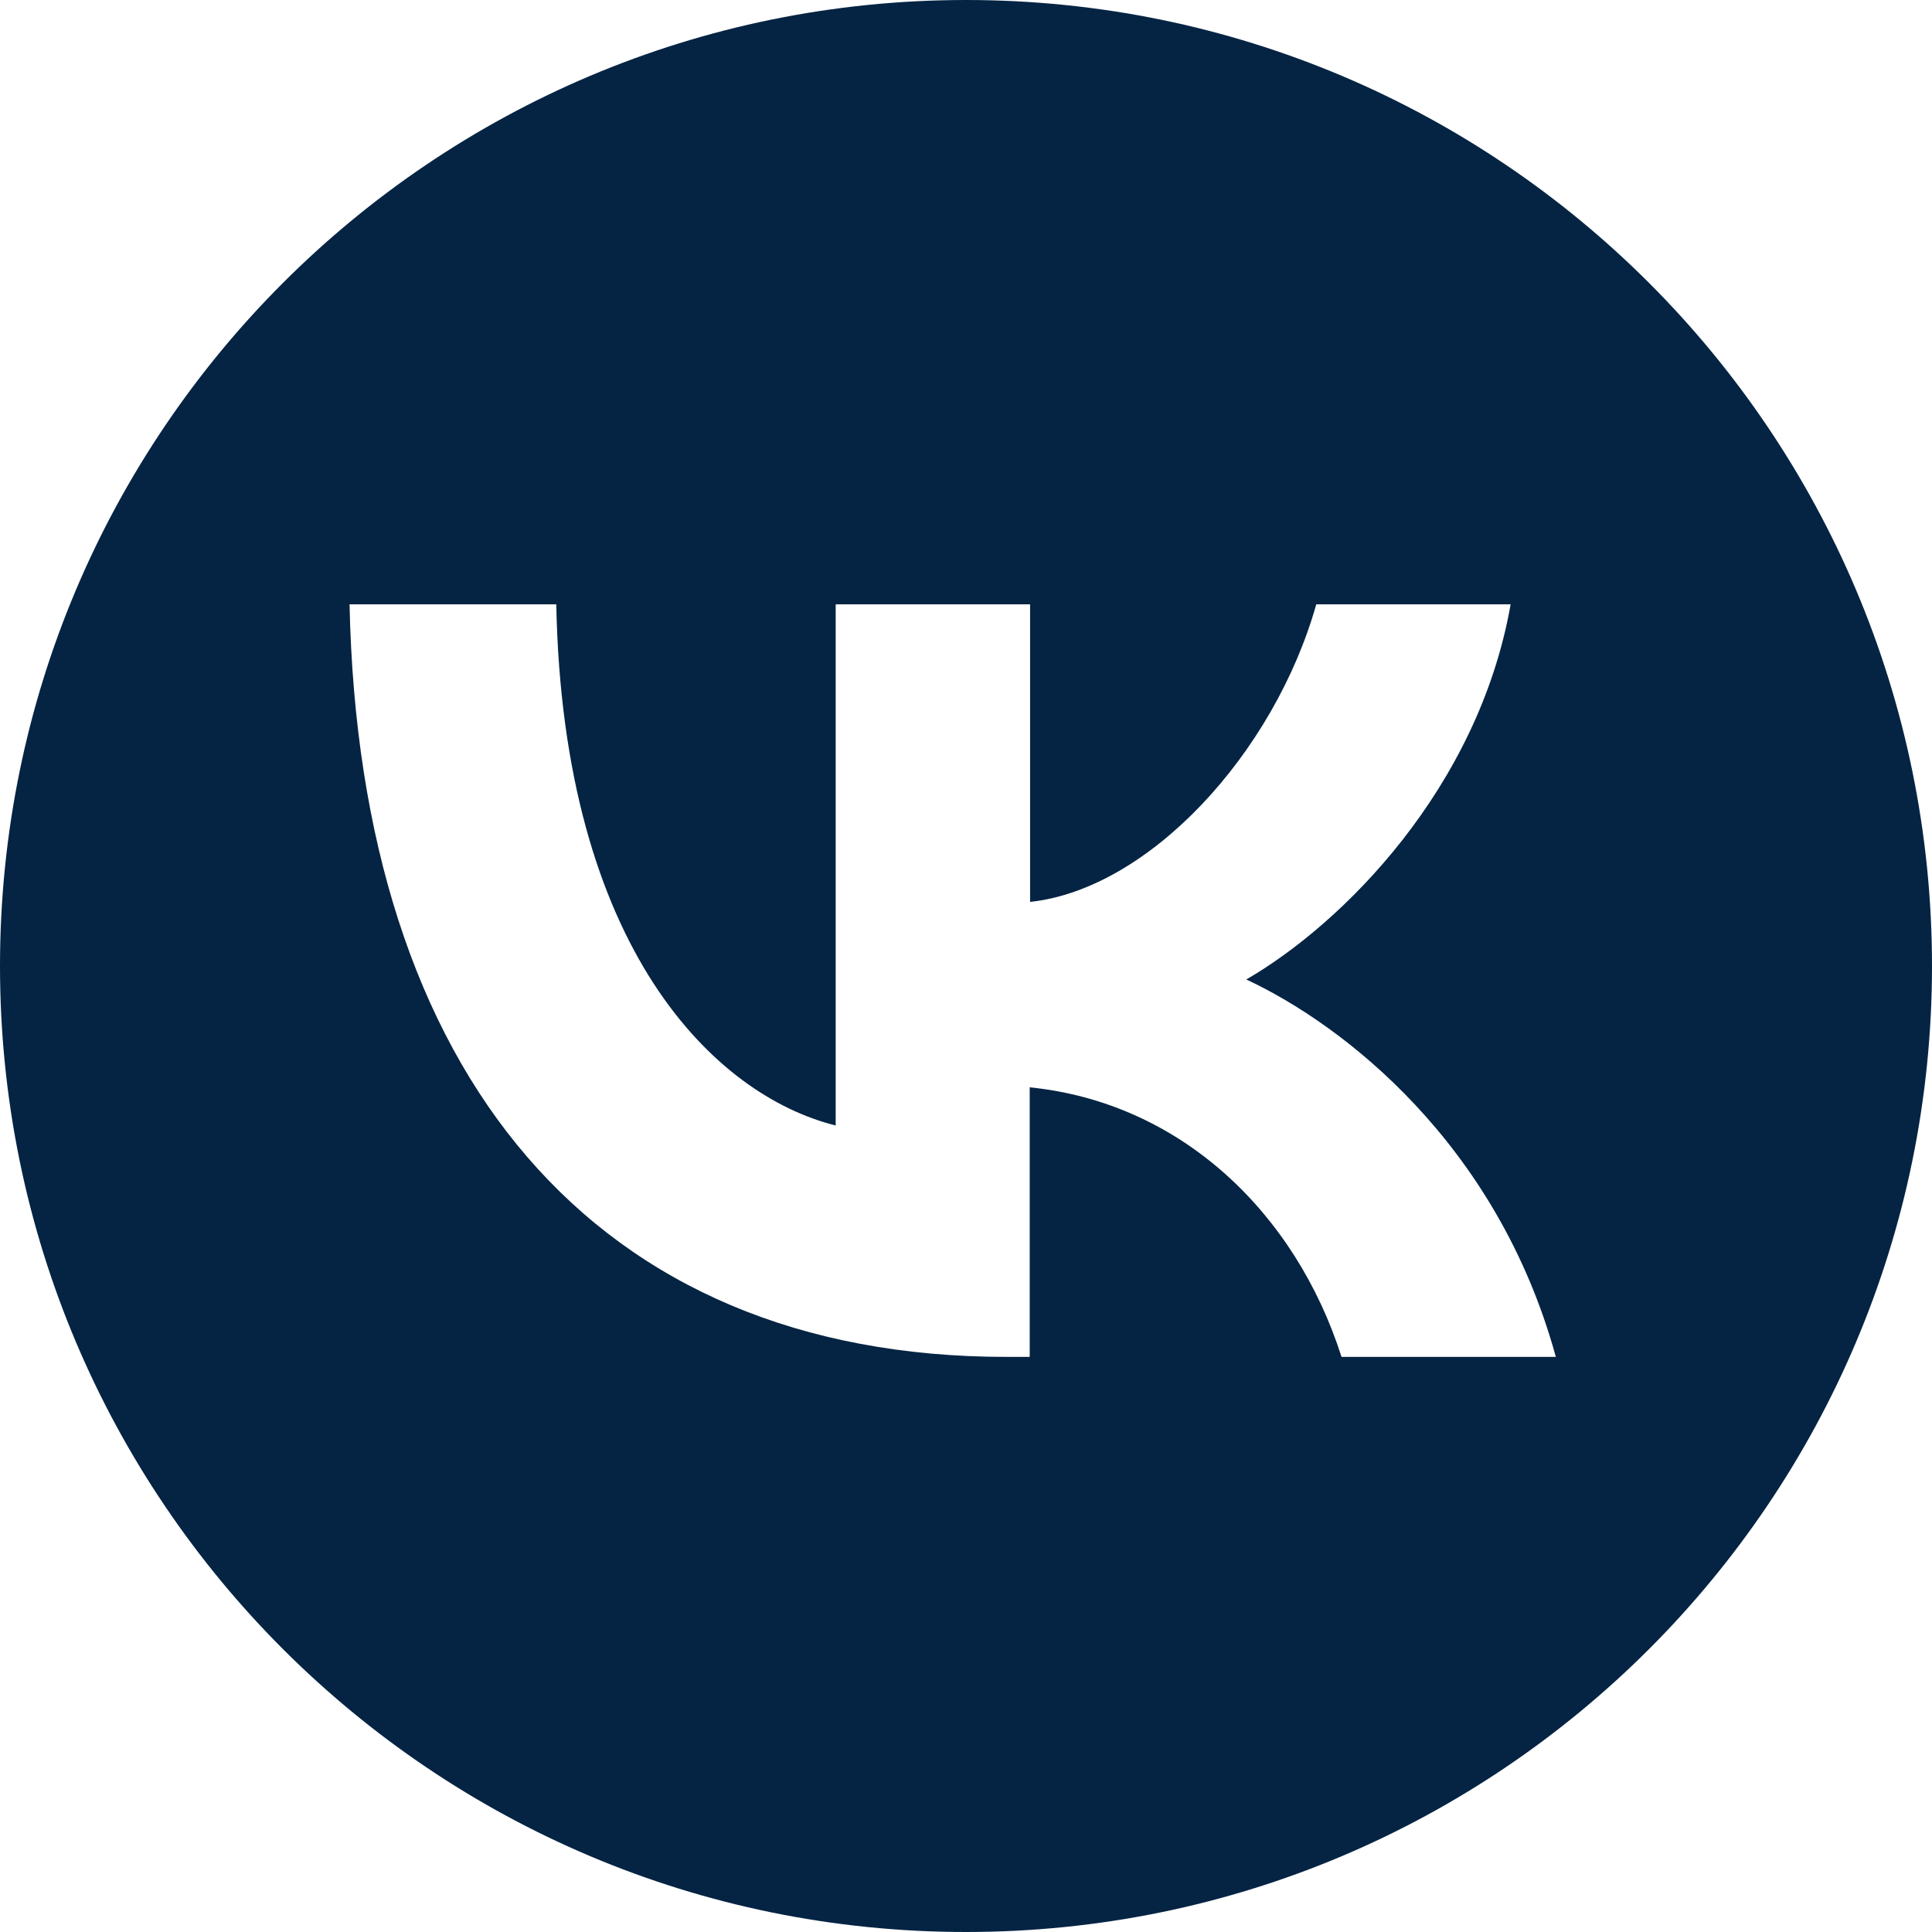 <svg width="40" height="40" viewBox="0 0 40 40" fill="none" xmlns="http://www.w3.org/2000/svg" xmlns:xlink="http://www.w3.org/1999/xlink">

    <path id="Exclude" d="M20 0C8.954 0 0 8.954 0 20C0 31.046 8.954 40 20 40C31.046 40 40 31.046 40 20C40 8.954 31.046 0 20 0ZM7.237 12.512C7.442 22.244 12.305 28.093 20.837 28.093L21.319 28.093L21.319 22.512C24.454 22.828 26.824 25.116 27.775 28.093L32.212 28.093C30.996 23.664 27.799 21.209 25.803 20.279C27.799 19.125 30.606 16.318 31.276 12.512L27.252 12.512C26.379 15.6 23.79 18.408 21.327 18.673L21.327 12.512L17.302 12.512L17.302 23.302C14.808 22.681 11.656 19.656 11.517 12.512L7.237 12.512Z" clip-rule="evenodd" fill="#052443" fill-opacity="1" fill-rule="evenodd"/>
</svg>
